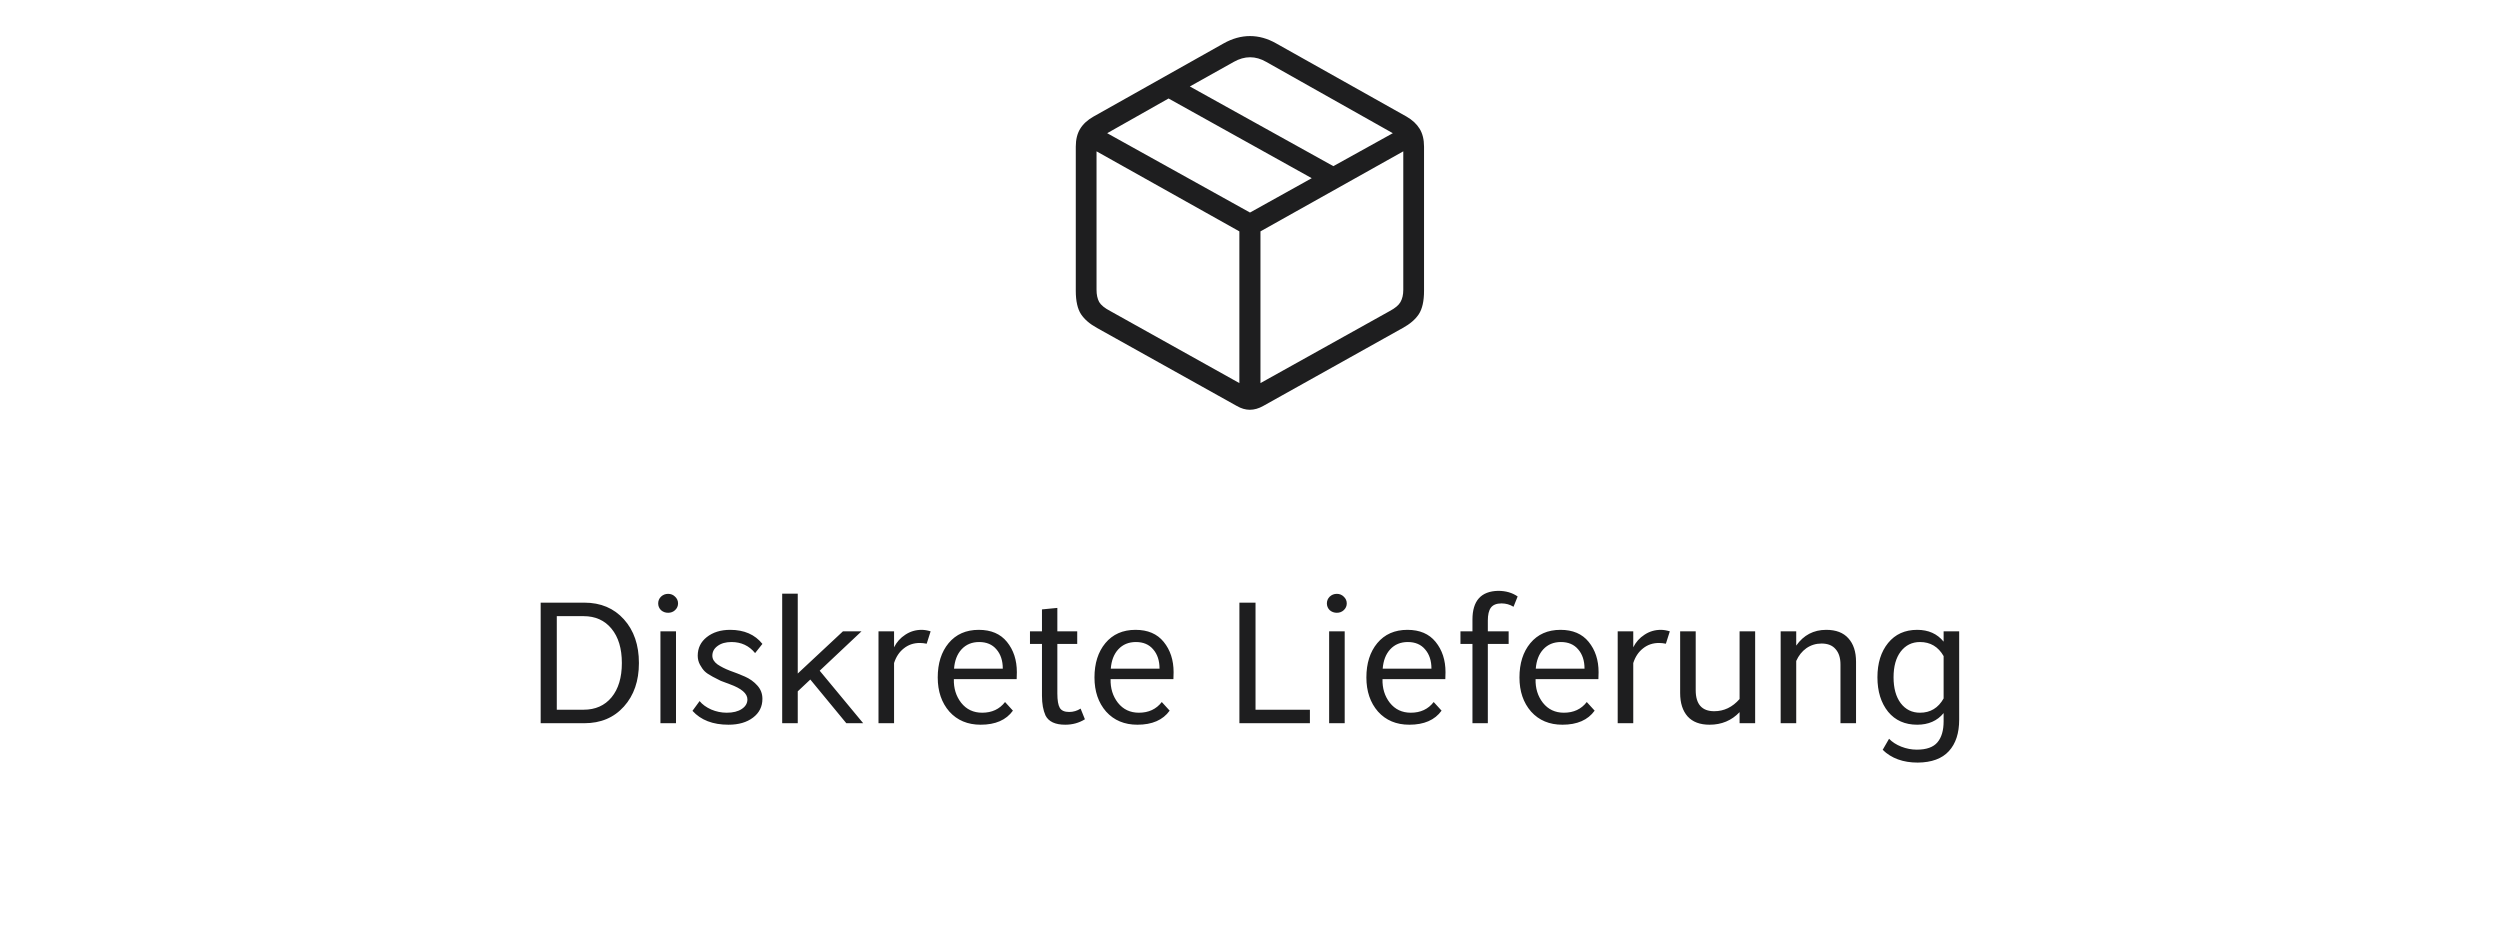 <svg width="280" height="104" viewBox="0 0 280 104" fill="none" xmlns="http://www.w3.org/2000/svg">
<path d="M122.871 36.734C122.064 36.292 121.465 35.777 121.074 35.191C120.684 34.592 120.488 33.72 120.488 32.574V16.422C120.488 15.628 120.651 14.963 120.977 14.43C121.302 13.896 121.797 13.44 122.461 13.062L137.051 4.859C138.027 4.312 139.01 4.039 140 4.039C140.99 4.039 141.966 4.312 142.93 4.859L157.539 13.062C158.19 13.44 158.678 13.896 159.004 14.43C159.329 14.963 159.492 15.628 159.492 16.422V32.574C159.492 33.72 159.297 34.592 158.906 35.191C158.516 35.777 157.917 36.292 157.109 36.734L141.484 45.465C140.977 45.751 140.475 45.895 139.98 45.895C139.499 45.895 139.01 45.751 138.516 45.465L122.871 36.734ZM124.355 34.84L138.809 42.906V25.914L122.812 16.949V32.457C122.812 33.004 122.91 33.46 123.105 33.824C123.314 34.176 123.73 34.514 124.355 34.84ZM155.645 34.84C156.257 34.514 156.66 34.176 156.855 33.824C157.064 33.46 157.168 33.004 157.168 32.457V16.949L141.172 25.914V42.906L155.645 34.84ZM140 23.805L146.914 19.957L130.879 11.031L124.004 14.918L140 23.805ZM149.336 18.609L155.996 14.918L141.816 6.93C140.618 6.24 139.408 6.24 138.184 6.93L133.262 9.684L149.336 18.609Z" fill="#1E1E1F"/>
<path d="M60.555 67.497H65.448C67.282 67.497 68.759 68.12 69.879 69.366C70.999 70.612 71.559 72.243 71.559 74.259C71.559 76.261 70.999 77.885 69.879 79.131C68.759 80.377 67.282 81 65.448 81H60.555V67.497ZM62.361 69.009V79.488H65.364C66.68 79.488 67.723 79.026 68.493 78.102C69.263 77.164 69.648 75.883 69.648 74.259C69.648 72.635 69.263 71.354 68.493 70.416C67.723 69.478 66.68 69.009 65.364 69.009H62.361ZM73.969 81V70.71H75.712V81H73.969ZM74.031 66.825C74.255 66.615 74.522 66.51 74.829 66.51C75.138 66.51 75.397 66.615 75.606 66.825C75.831 67.035 75.942 67.287 75.942 67.581C75.942 67.875 75.831 68.127 75.606 68.337C75.397 68.533 75.138 68.631 74.829 68.631C74.522 68.631 74.255 68.533 74.031 68.337C73.822 68.127 73.716 67.875 73.716 67.581C73.716 67.287 73.822 67.035 74.031 66.825ZM83.71 78.333C83.71 77.675 83.052 77.108 81.736 76.632C81.246 76.45 80.91 76.324 80.728 76.254C80.546 76.17 80.245 76.016 79.825 75.792C79.405 75.568 79.104 75.365 78.922 75.183C78.74 75.001 78.565 74.756 78.397 74.448C78.229 74.14 78.145 73.804 78.145 73.44C78.145 72.586 78.481 71.893 79.153 71.361C79.839 70.815 80.714 70.542 81.778 70.542C83.346 70.542 84.55 71.067 85.39 72.117L84.571 73.146C83.899 72.32 83.017 71.907 81.925 71.907C81.281 71.907 80.763 72.054 80.371 72.348C79.979 72.628 79.783 72.992 79.783 73.44C79.783 73.804 79.972 74.126 80.35 74.406C80.742 74.672 81.211 74.91 81.757 75.12C82.317 75.316 82.87 75.533 83.416 75.771C83.962 76.009 84.424 76.338 84.802 76.758C85.194 77.178 85.39 77.682 85.39 78.27C85.39 79.138 85.04 79.838 84.34 80.37C83.64 80.902 82.723 81.168 81.589 81.168C79.839 81.168 78.495 80.65 77.557 79.614L78.355 78.522C78.663 78.9 79.097 79.215 79.657 79.467C80.217 79.705 80.798 79.824 81.4 79.824C82.1 79.824 82.66 79.684 83.08 79.404C83.5 79.124 83.71 78.767 83.71 78.333ZM89.348 66.489V75.435L94.409 70.71H96.488L91.805 75.12L96.677 81H94.787L90.755 76.107L89.348 77.43V81H87.605V66.489H89.348ZM100.135 74.259V81H98.392V70.71H100.135V72.495C100.429 71.907 100.849 71.438 101.395 71.088C101.941 70.724 102.55 70.542 103.222 70.542C103.53 70.542 103.866 70.598 104.23 70.71L103.789 72.096C103.509 72.04 103.25 72.012 103.012 72.012C102.326 72.012 101.731 72.215 101.227 72.621C100.723 73.013 100.359 73.559 100.135 74.259ZM113.888 75.288L113.867 76.065H106.832C106.804 77.087 107.077 77.969 107.651 78.711C108.239 79.453 109.023 79.824 110.003 79.824C111.095 79.824 111.949 79.425 112.565 78.627L113.447 79.593C112.691 80.643 111.487 81.168 109.835 81.168C108.379 81.168 107.21 80.678 106.328 79.698C105.46 78.704 105.026 77.43 105.026 75.876C105.026 74.294 105.432 73.013 106.244 72.033C107.07 71.039 108.197 70.542 109.625 70.542C110.997 70.542 112.047 70.99 112.775 71.886C113.517 72.796 113.888 73.93 113.888 75.288ZM106.853 74.889H112.313C112.313 73.993 112.075 73.272 111.599 72.726C111.137 72.18 110.493 71.907 109.667 71.907C108.855 71.907 108.197 72.18 107.693 72.726C107.203 73.258 106.923 73.979 106.853 74.889ZM116.701 70.71V68.253L118.423 68.085V70.71H120.649V72.117H118.423V77.661C118.423 78.431 118.514 78.97 118.696 79.278C118.878 79.586 119.228 79.74 119.746 79.74C120.208 79.74 120.635 79.614 121.027 79.362L121.51 80.559C120.852 80.965 120.117 81.168 119.305 81.168C118.185 81.168 117.45 80.825 117.1 80.139C116.834 79.551 116.701 78.816 116.701 77.934V72.117H115.357V70.71H116.701ZM131.443 75.288L131.422 76.065H124.387C124.359 77.087 124.632 77.969 125.206 78.711C125.794 79.453 126.578 79.824 127.558 79.824C128.65 79.824 129.504 79.425 130.12 78.627L131.002 79.593C130.246 80.643 129.042 81.168 127.39 81.168C125.934 81.168 124.765 80.678 123.883 79.698C123.015 78.704 122.581 77.43 122.581 75.876C122.581 74.294 122.987 73.013 123.799 72.033C124.625 71.039 125.752 70.542 127.18 70.542C128.552 70.542 129.602 70.99 130.33 71.886C131.072 72.796 131.443 73.93 131.443 75.288ZM124.408 74.889H129.868C129.868 73.993 129.63 73.272 129.154 72.726C128.692 72.18 128.048 71.907 127.222 71.907C126.41 71.907 125.752 72.18 125.248 72.726C124.758 73.258 124.478 73.979 124.408 74.889ZM138.813 67.497H140.619V79.488H146.709V81H138.813V67.497ZM148.863 81V70.71H150.606V81H148.863ZM148.926 66.825C149.15 66.615 149.416 66.51 149.724 66.51C150.032 66.51 150.291 66.615 150.501 66.825C150.725 67.035 150.837 67.287 150.837 67.581C150.837 67.875 150.725 68.127 150.501 68.337C150.291 68.533 150.032 68.631 149.724 68.631C149.416 68.631 149.15 68.533 148.926 68.337C148.716 68.127 148.611 67.875 148.611 67.581C148.611 67.287 148.716 67.035 148.926 66.825ZM161.897 75.288L161.876 76.065H154.841C154.813 77.087 155.086 77.969 155.66 78.711C156.248 79.453 157.032 79.824 158.012 79.824C159.104 79.824 159.958 79.425 160.574 78.627L161.456 79.593C160.7 80.643 159.496 81.168 157.844 81.168C156.388 81.168 155.219 80.678 154.337 79.698C153.469 78.704 153.035 77.43 153.035 75.876C153.035 74.294 153.441 73.013 154.253 72.033C155.079 71.039 156.206 70.542 157.634 70.542C159.006 70.542 160.056 70.99 160.784 71.886C161.526 72.796 161.897 73.93 161.897 75.288ZM154.862 74.889H160.322C160.322 73.993 160.084 73.272 159.608 72.726C159.146 72.18 158.502 71.907 157.676 71.907C156.864 71.907 156.206 72.18 155.702 72.726C155.212 73.258 154.932 73.979 154.862 74.889ZM166.637 72.117V81H164.915V72.117H163.571V70.71H164.915V69.387C164.915 67.287 165.874 66.216 167.792 66.174C168.646 66.174 169.374 66.384 169.976 66.804L169.514 67.959C169.108 67.707 168.66 67.581 168.17 67.581C167.61 67.581 167.211 67.742 166.973 68.064C166.749 68.372 166.637 68.848 166.637 69.492V70.71H168.968V72.117H166.637ZM179.041 75.288L179.02 76.065H171.985C171.957 77.087 172.23 77.969 172.804 78.711C173.392 79.453 174.176 79.824 175.156 79.824C176.248 79.824 177.102 79.425 177.718 78.627L178.6 79.593C177.844 80.643 176.64 81.168 174.988 81.168C173.532 81.168 172.363 80.678 171.481 79.698C170.613 78.704 170.179 77.43 170.179 75.876C170.179 74.294 170.585 73.013 171.397 72.033C172.223 71.039 173.35 70.542 174.778 70.542C176.15 70.542 177.2 70.99 177.928 71.886C178.67 72.796 179.041 73.93 179.041 75.288ZM172.006 74.889H177.466C177.466 73.993 177.228 73.272 176.752 72.726C176.29 72.18 175.646 71.907 174.82 71.907C174.008 71.907 173.35 72.18 172.846 72.726C172.356 73.258 172.076 73.979 172.006 74.889ZM182.925 74.259V81H181.182V70.71H182.925V72.495C183.219 71.907 183.639 71.438 184.185 71.088C184.731 70.724 185.34 70.542 186.012 70.542C186.32 70.542 186.656 70.598 187.02 70.71L186.579 72.096C186.299 72.04 186.04 72.012 185.802 72.012C185.116 72.012 184.521 72.215 184.017 72.621C183.513 73.013 183.149 73.559 182.925 74.259ZM189.919 70.71V77.304C189.919 78.872 190.612 79.656 191.998 79.656C193.09 79.656 194.035 79.201 194.833 78.291V70.71H196.576V81H194.833V79.761C193.937 80.699 192.817 81.168 191.473 81.168C190.395 81.168 189.576 80.86 189.016 80.244C188.456 79.614 188.176 78.739 188.176 77.619V70.71H189.919ZM201.177 74.028V81H199.434V70.71H201.177V72.306C202.003 71.13 203.123 70.542 204.537 70.542C205.629 70.542 206.455 70.857 207.015 71.487C207.589 72.117 207.876 72.992 207.876 74.112V81H206.133V74.427C206.133 73.685 205.951 73.111 205.587 72.705C205.237 72.285 204.712 72.075 204.012 72.075C203.382 72.075 202.815 72.25 202.311 72.6C201.821 72.95 201.443 73.426 201.177 74.028ZM214.724 81.168C213.352 81.168 212.267 80.685 211.469 79.719C210.671 78.725 210.272 77.437 210.272 75.855C210.272 74.273 210.671 72.992 211.469 72.012C212.267 71.032 213.352 70.542 214.724 70.542C215.984 70.542 216.971 70.983 217.685 71.865V70.71H219.428V80.601C219.428 82.113 219.043 83.289 218.273 84.129C217.503 84.969 216.341 85.396 214.787 85.41C213.149 85.41 211.84 84.934 210.86 83.982L211.574 82.743C211.924 83.107 212.379 83.401 212.939 83.625C213.513 83.849 214.094 83.961 214.682 83.961C215.76 83.961 216.53 83.688 216.992 83.142C217.454 82.596 217.685 81.812 217.685 80.79V79.866C216.971 80.734 215.984 81.168 214.724 81.168ZM215.039 71.907C214.143 71.907 213.422 72.264 212.876 72.978C212.344 73.678 212.078 74.637 212.078 75.855C212.078 77.073 212.344 78.039 212.876 78.753C213.422 79.467 214.143 79.824 215.039 79.824C216.201 79.824 217.083 79.292 217.685 78.228V73.482C217.083 72.432 216.201 71.907 215.039 71.907Z" fill="#1E1E1F"/>
</svg>
